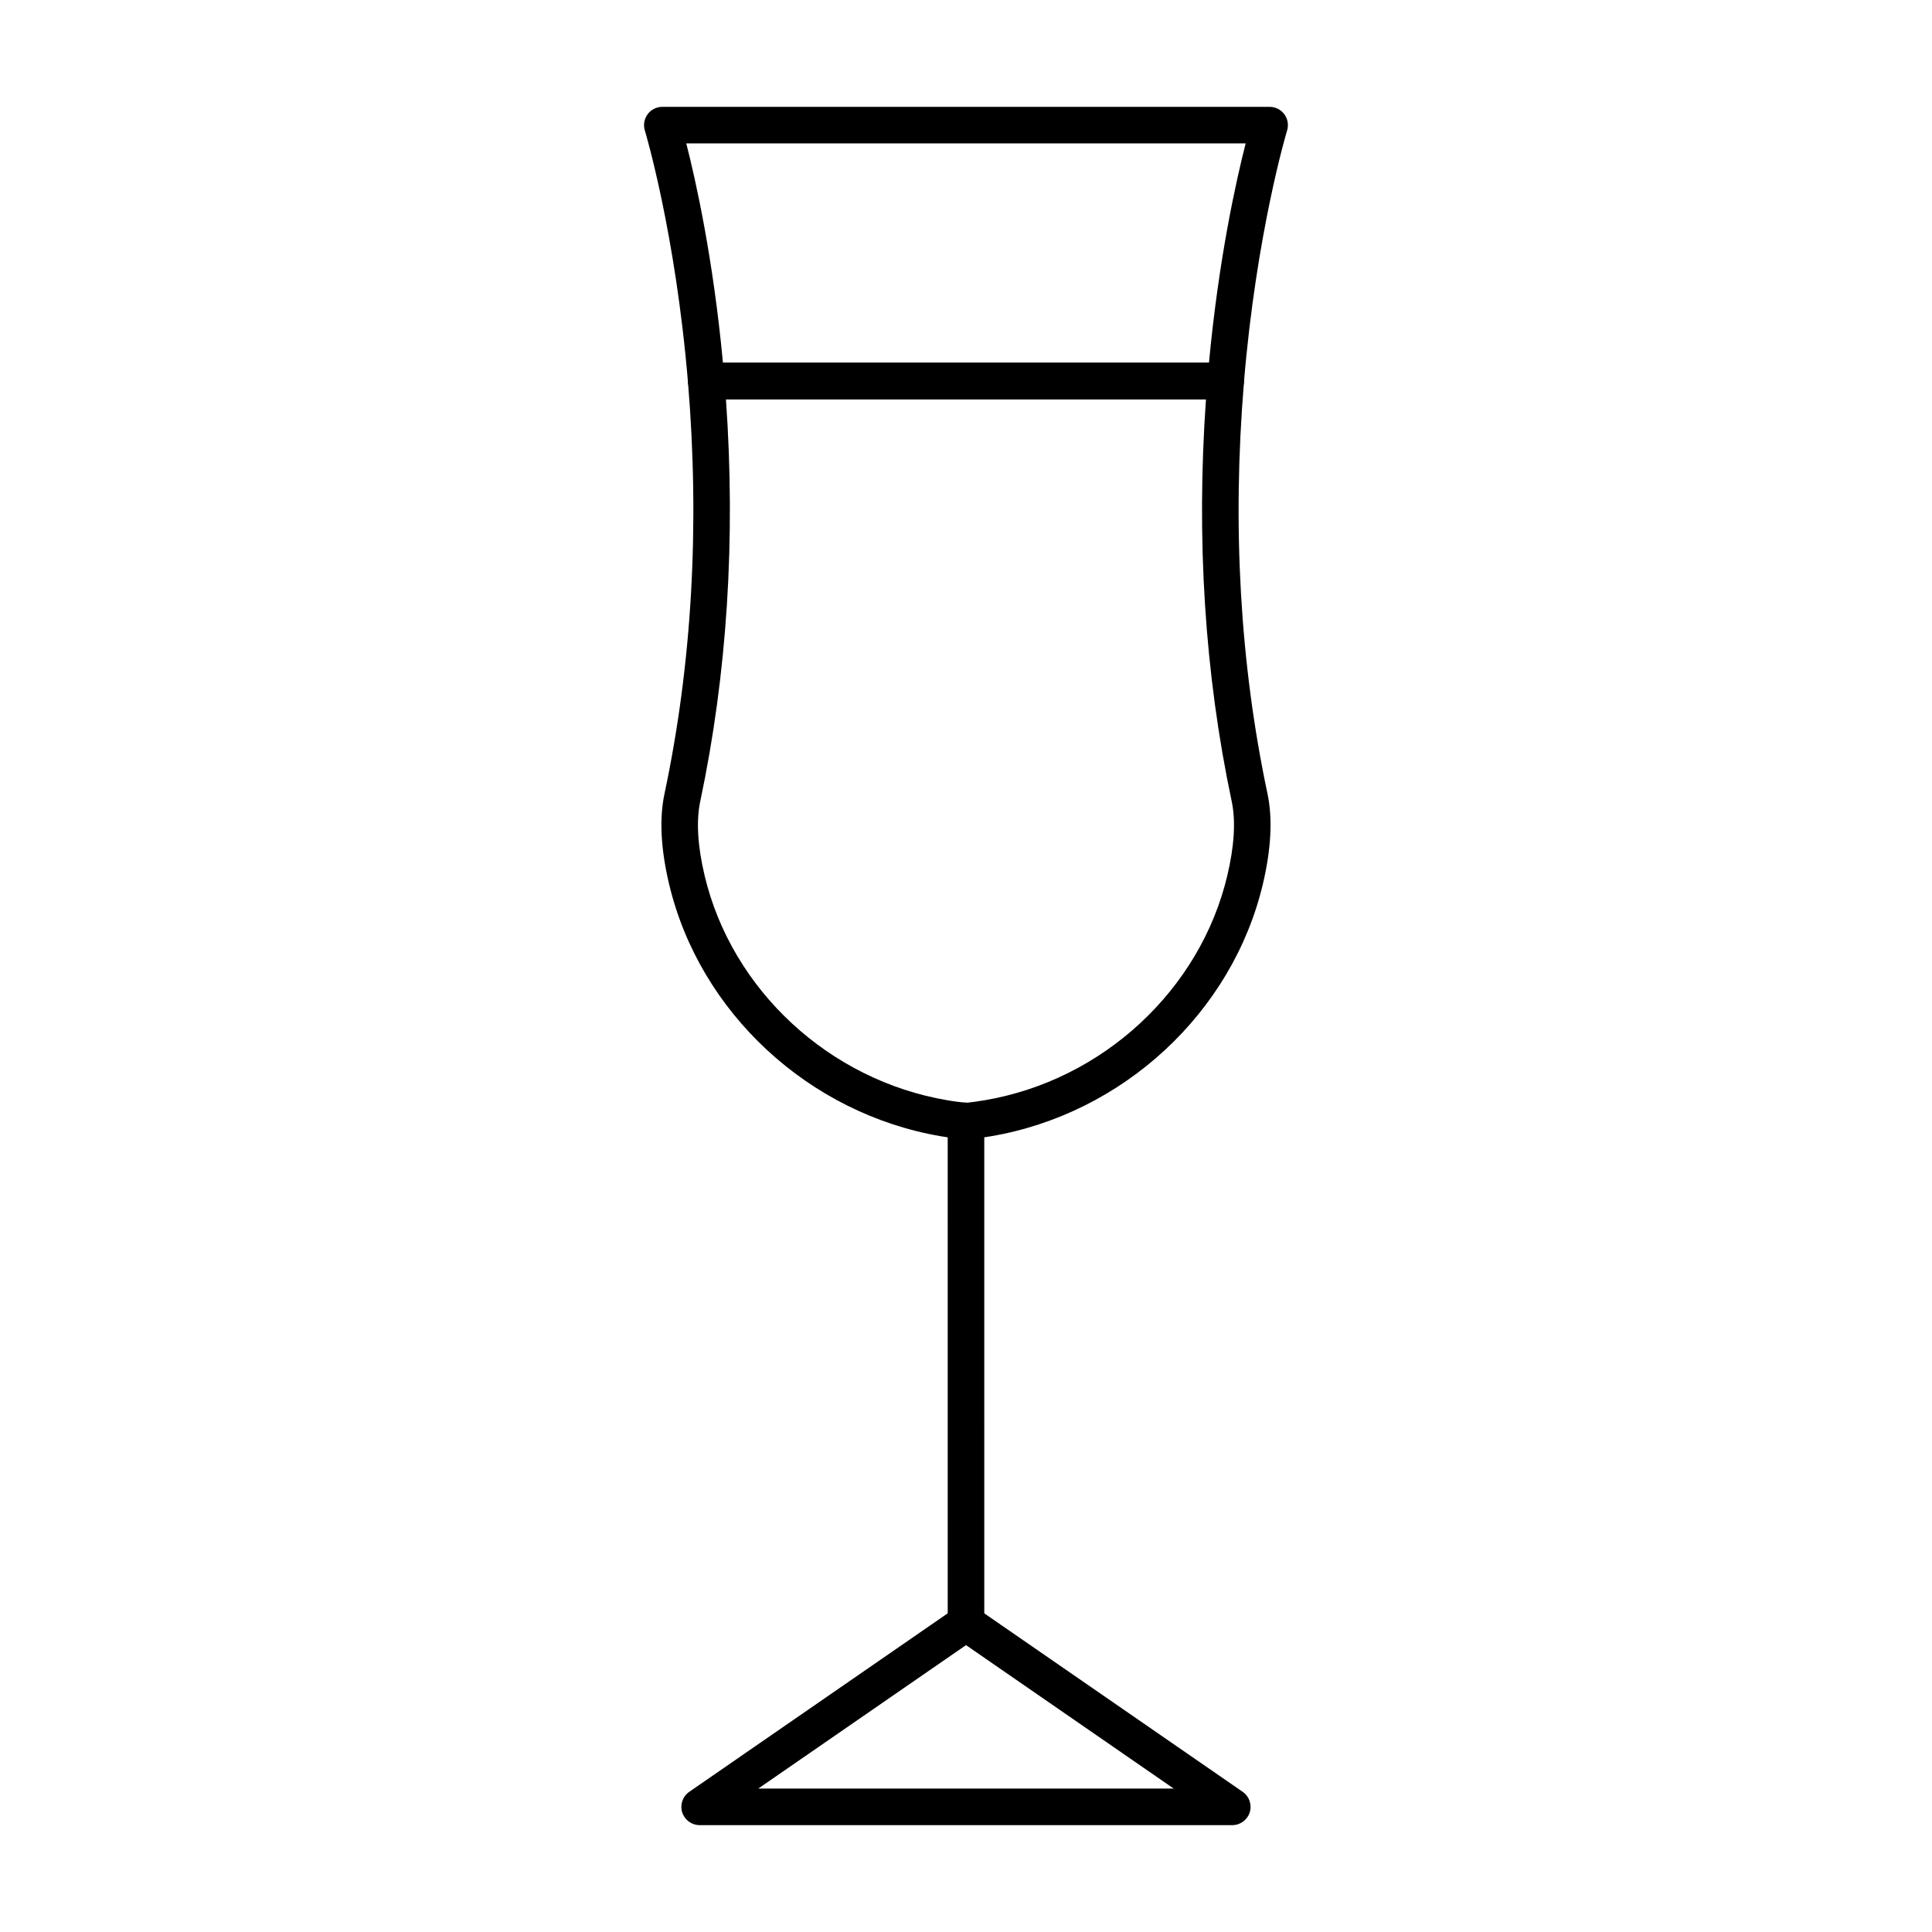 <?xml version="1.0" encoding="UTF-8"?>
<!-- Uploaded to: ICON Repo, www.iconrepo.com, Generator: ICON Repo Mixer Tools -->
<svg fill="#000000" width="800px" height="800px" version="1.1" viewBox="144 144 512 512" xmlns="http://www.w3.org/2000/svg">
 <g>
  <path d="m400.31 445.9c-2.547-0.121-4.644-0.387-6.867-0.766-35.055-5.934-64.047-32.785-72.125-66.836-2.215-9.32-2.621-17.371-1.219-23.945 7.285-34.363 9.375-71.027 6.234-108.97-0.113-1.344 0.34-2.676 1.258-3.68 0.914-1 2.211-1.566 3.562-1.566h137.68c1.352 0 2.648 0.566 3.566 1.562 0.918 1.004 1.371 2.336 1.258 3.68-3.141 37.941-1.039 74.605 6.246 108.98 1.391 6.574 0.973 14.629-1.23 23.938-8.07 34.051-37.062 60.902-72.137 66.836-2.211 0.379-4.312 0.645-6.223 0.77zm-63.926-196.07c2.613 37.012 0.32 72.824-6.812 106.54-1.098 5.164-0.711 11.789 1.164 19.699 7.199 30.305 33.051 54.223 64.32 59.512 1.875 0.32 3.633 0.547 5.25 0.652 0.984-0.105 2.742-0.332 4.609-0.652 31.289-5.289 57.137-29.207 64.328-59.512 1.875-7.91 2.269-14.531 1.172-19.699-7.141-33.703-9.43-69.523-6.82-106.54z"/>
  <path d="m470.57 627.68h-141.16c-2.121 0-3.992-1.383-4.625-3.406-0.625-2.023 0.133-4.219 1.875-5.422l70.582-48.746c1.664-1.156 3.84-1.156 5.508 0l70.574 48.746c1.742 1.203 2.496 3.398 1.875 5.422-0.637 2.023-2.512 3.406-4.629 3.406zm-125.62-9.691h110.09l-55.035-38.016z"/>
  <path d="m400 578.94c-2.676 0-4.844-2.168-4.844-4.844l-0.004-133.03c0-2.676 2.168-4.844 4.844-4.844 2.676 0 4.844 2.168 4.844 4.844l0.004 133.03c0 2.68-2.168 4.848-4.844 4.848z"/>
  <path d="m468.83 249.82h-137.68c-2.516 0-4.617-1.93-4.824-4.445-3.301-39.73-11.355-66.543-11.438-66.809-0.445-1.465-0.172-3.055 0.746-4.297 0.906-1.23 2.356-1.957 3.887-1.957h160.94c1.531 0 2.981 0.73 3.891 1.957 0.918 1.238 1.191 2.828 0.746 4.297-0.086 0.266-8.145 27.078-11.449 66.809-0.207 2.516-2.309 4.445-4.824 4.445zm-133.24-9.688h128.8c2.582-27.637 7.219-48.328 9.727-58.133h-148.25c2.508 9.801 7.137 30.496 9.719 58.133z"/>
 </g>
</svg>